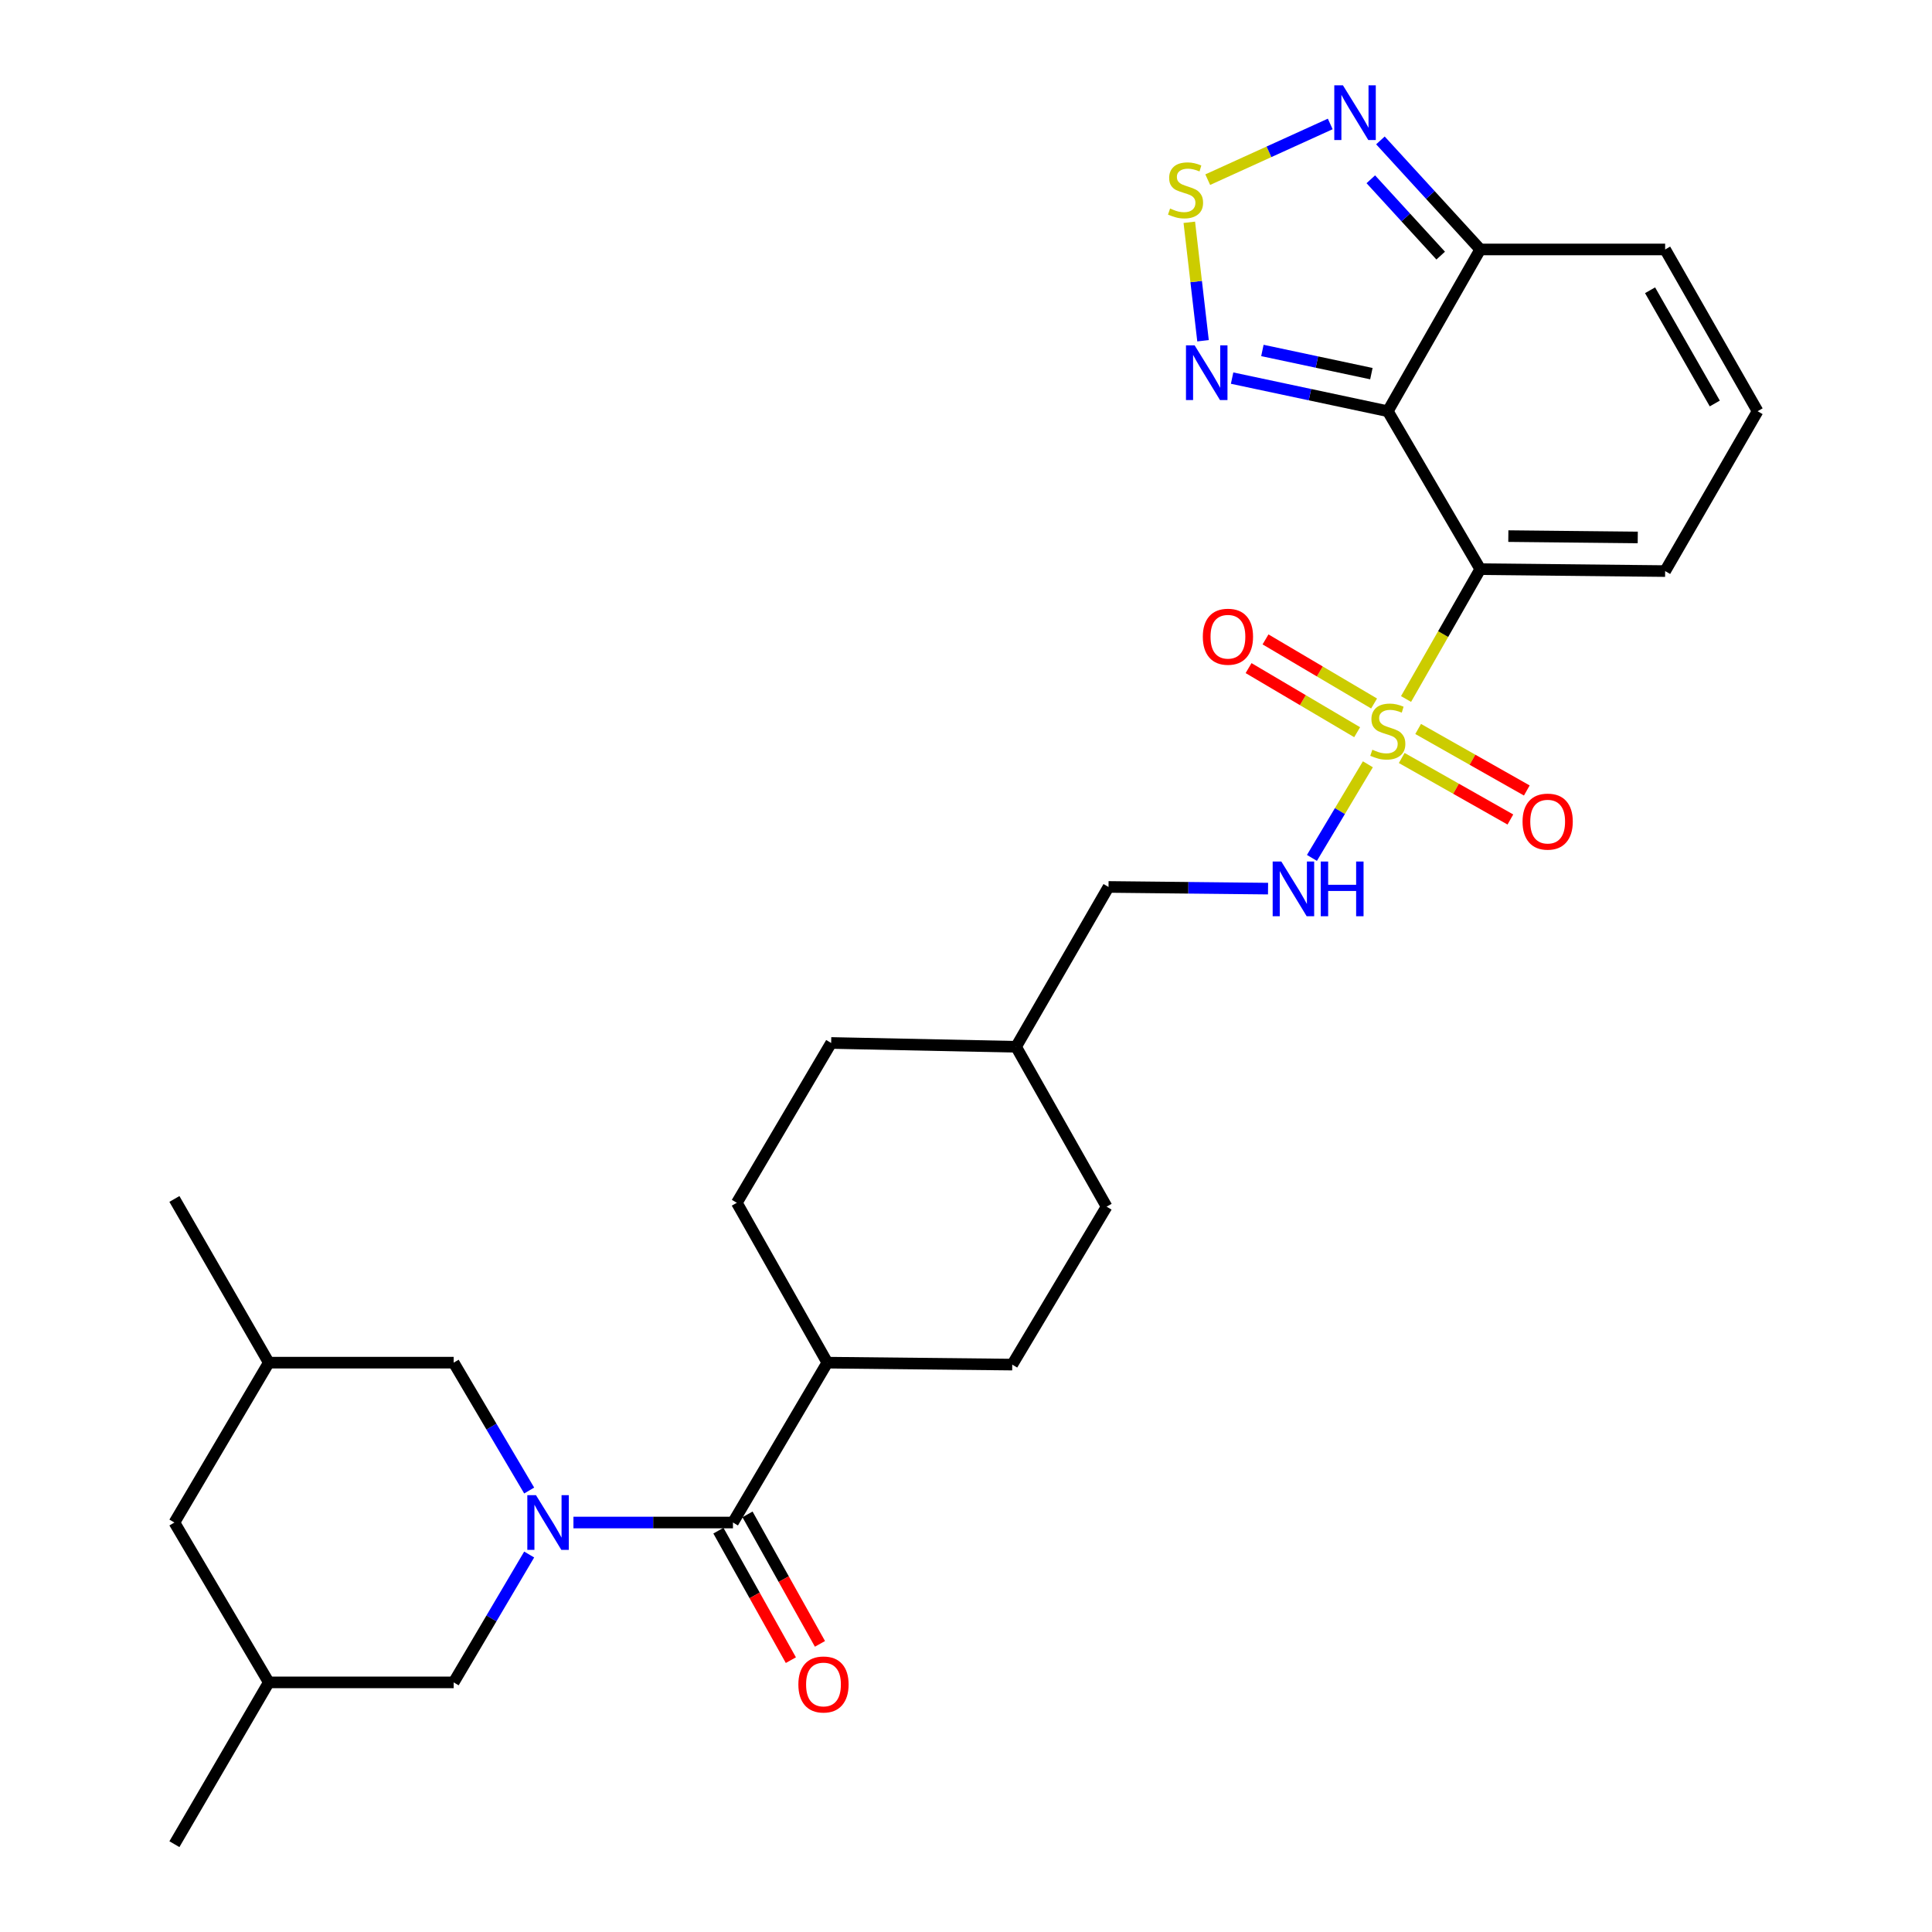 <?xml version='1.0' encoding='iso-8859-1'?>
<svg version='1.1' baseProfile='full'
              xmlns='http://www.w3.org/2000/svg'
                      xmlns:rdkit='http://www.rdkit.org/xml'
                      xmlns:xlink='http://www.w3.org/1999/xlink'
                  xml:space='preserve'
width='1000px' height='1000px' viewBox='0 0 1000 1000'>
<!-- END OF HEADER -->
<rect style='opacity:1.0;fill:#FFFFFF;stroke:none' width='1000' height='1000' x='0' y='0'> </rect>
<path class='bond-0' d='M 727.769,361.805 L 746.973,328.199' style='fill:none;fill-rule:evenodd;stroke:#CCCC00;stroke-width:6px;stroke-linecap:butt;stroke-linejoin:miter;stroke-opacity:1' />
<path class='bond-0' d='M 746.973,328.199 L 766.176,294.593' style='fill:none;fill-rule:evenodd;stroke:#000000;stroke-width:6px;stroke-linecap:butt;stroke-linejoin:miter;stroke-opacity:1' />
<path class='bond-8' d='M 708.008,395.597 L 693.532,419.823' style='fill:none;fill-rule:evenodd;stroke:#CCCC00;stroke-width:6px;stroke-linecap:butt;stroke-linejoin:miter;stroke-opacity:1' />
<path class='bond-8' d='M 693.532,419.823 L 679.056,444.048' style='fill:none;fill-rule:evenodd;stroke:#0000FF;stroke-width:6px;stroke-linecap:butt;stroke-linejoin:miter;stroke-opacity:1' />
<path class='bond-12' d='M 725.529,392.331 L 753.65,408.251' style='fill:none;fill-rule:evenodd;stroke:#CCCC00;stroke-width:6px;stroke-linecap:butt;stroke-linejoin:miter;stroke-opacity:1' />
<path class='bond-12' d='M 753.65,408.251 L 781.771,424.172' style='fill:none;fill-rule:evenodd;stroke:#FF0000;stroke-width:6px;stroke-linecap:butt;stroke-linejoin:miter;stroke-opacity:1' />
<path class='bond-12' d='M 734.03,377.315 L 762.151,393.236' style='fill:none;fill-rule:evenodd;stroke:#CCCC00;stroke-width:6px;stroke-linecap:butt;stroke-linejoin:miter;stroke-opacity:1' />
<path class='bond-12' d='M 762.151,393.236 L 790.272,409.156' style='fill:none;fill-rule:evenodd;stroke:#FF0000;stroke-width:6px;stroke-linecap:butt;stroke-linejoin:miter;stroke-opacity:1' />
<path class='bond-13' d='M 711.226,364.128 L 683.129,347.54' style='fill:none;fill-rule:evenodd;stroke:#CCCC00;stroke-width:6px;stroke-linecap:butt;stroke-linejoin:miter;stroke-opacity:1' />
<path class='bond-13' d='M 683.129,347.54 L 655.031,330.953' style='fill:none;fill-rule:evenodd;stroke:#FF0000;stroke-width:6px;stroke-linecap:butt;stroke-linejoin:miter;stroke-opacity:1' />
<path class='bond-13' d='M 702.454,378.987 L 674.357,362.399' style='fill:none;fill-rule:evenodd;stroke:#CCCC00;stroke-width:6px;stroke-linecap:butt;stroke-linejoin:miter;stroke-opacity:1' />
<path class='bond-13' d='M 674.357,362.399 L 646.259,345.811' style='fill:none;fill-rule:evenodd;stroke:#FF0000;stroke-width:6px;stroke-linecap:butt;stroke-linejoin:miter;stroke-opacity:1' />
<path class='bond-1' d='M 766.176,294.593 L 718.323,212.843' style='fill:none;fill-rule:evenodd;stroke:#000000;stroke-width:6px;stroke-linecap:butt;stroke-linejoin:miter;stroke-opacity:1' />
<path class='bond-9' d='M 766.176,294.593 L 861.874,295.59' style='fill:none;fill-rule:evenodd;stroke:#000000;stroke-width:6px;stroke-linecap:butt;stroke-linejoin:miter;stroke-opacity:1' />
<path class='bond-9' d='M 780.711,277.488 L 847.699,278.186' style='fill:none;fill-rule:evenodd;stroke:#000000;stroke-width:6px;stroke-linecap:butt;stroke-linejoin:miter;stroke-opacity:1' />
<path class='bond-4' d='M 718.323,212.843 L 678.029,204.274' style='fill:none;fill-rule:evenodd;stroke:#000000;stroke-width:6px;stroke-linecap:butt;stroke-linejoin:miter;stroke-opacity:1' />
<path class='bond-4' d='M 678.029,204.274 L 637.735,195.706' style='fill:none;fill-rule:evenodd;stroke:#0000FF;stroke-width:6px;stroke-linecap:butt;stroke-linejoin:miter;stroke-opacity:1' />
<path class='bond-4' d='M 709.823,193.395 L 681.618,187.397' style='fill:none;fill-rule:evenodd;stroke:#000000;stroke-width:6px;stroke-linecap:butt;stroke-linejoin:miter;stroke-opacity:1' />
<path class='bond-4' d='M 681.618,187.397 L 653.412,181.399' style='fill:none;fill-rule:evenodd;stroke:#0000FF;stroke-width:6px;stroke-linecap:butt;stroke-linejoin:miter;stroke-opacity:1' />
<path class='bond-6' d='M 718.323,212.843 L 766.176,129.118' style='fill:none;fill-rule:evenodd;stroke:#000000;stroke-width:6px;stroke-linecap:butt;stroke-linejoin:miter;stroke-opacity:1' />
<path class='bond-2' d='M 296.813,788.055 L 338.096,788.055' style='fill:none;fill-rule:evenodd;stroke:#0000FF;stroke-width:6px;stroke-linecap:butt;stroke-linejoin:miter;stroke-opacity:1' />
<path class='bond-2' d='M 338.096,788.055 L 379.378,788.055' style='fill:none;fill-rule:evenodd;stroke:#000000;stroke-width:6px;stroke-linecap:butt;stroke-linejoin:miter;stroke-opacity:1' />
<path class='bond-10' d='M 273.901,771.492 L 254.361,738.4' style='fill:none;fill-rule:evenodd;stroke:#0000FF;stroke-width:6px;stroke-linecap:butt;stroke-linejoin:miter;stroke-opacity:1' />
<path class='bond-10' d='M 254.361,738.4 L 234.821,705.308' style='fill:none;fill-rule:evenodd;stroke:#000000;stroke-width:6px;stroke-linecap:butt;stroke-linejoin:miter;stroke-opacity:1' />
<path class='bond-11' d='M 273.901,804.617 L 254.361,837.709' style='fill:none;fill-rule:evenodd;stroke:#0000FF;stroke-width:6px;stroke-linecap:butt;stroke-linejoin:miter;stroke-opacity:1' />
<path class='bond-11' d='M 254.361,837.709 L 234.821,870.802' style='fill:none;fill-rule:evenodd;stroke:#000000;stroke-width:6px;stroke-linecap:butt;stroke-linejoin:miter;stroke-opacity:1' />
<path class='bond-3' d='M 379.378,788.055 L 428.22,705.308' style='fill:none;fill-rule:evenodd;stroke:#000000;stroke-width:6px;stroke-linecap:butt;stroke-linejoin:miter;stroke-opacity:1' />
<path class='bond-17' d='M 371.849,792.267 L 390.6,825.78' style='fill:none;fill-rule:evenodd;stroke:#000000;stroke-width:6px;stroke-linecap:butt;stroke-linejoin:miter;stroke-opacity:1' />
<path class='bond-17' d='M 390.6,825.78 L 409.351,859.292' style='fill:none;fill-rule:evenodd;stroke:#FF0000;stroke-width:6px;stroke-linecap:butt;stroke-linejoin:miter;stroke-opacity:1' />
<path class='bond-17' d='M 386.908,783.842 L 405.659,817.354' style='fill:none;fill-rule:evenodd;stroke:#000000;stroke-width:6px;stroke-linecap:butt;stroke-linejoin:miter;stroke-opacity:1' />
<path class='bond-17' d='M 405.659,817.354 L 424.41,850.867' style='fill:none;fill-rule:evenodd;stroke:#FF0000;stroke-width:6px;stroke-linecap:butt;stroke-linejoin:miter;stroke-opacity:1' />
<path class='bond-5' d='M 622.684,176.37 L 619.134,145.715' style='fill:none;fill-rule:evenodd;stroke:#0000FF;stroke-width:6px;stroke-linecap:butt;stroke-linejoin:miter;stroke-opacity:1' />
<path class='bond-5' d='M 619.134,145.715 L 615.584,115.059' style='fill:none;fill-rule:evenodd;stroke:#CCCC00;stroke-width:6px;stroke-linecap:butt;stroke-linejoin:miter;stroke-opacity:1' />
<path class='bond-30' d='M 625.123,92.989 L 656.827,78.574' style='fill:none;fill-rule:evenodd;stroke:#CCCC00;stroke-width:6px;stroke-linecap:butt;stroke-linejoin:miter;stroke-opacity:1' />
<path class='bond-30' d='M 656.827,78.574 L 688.531,64.16' style='fill:none;fill-rule:evenodd;stroke:#0000FF;stroke-width:6px;stroke-linecap:butt;stroke-linejoin:miter;stroke-opacity:1' />
<path class='bond-7' d='M 766.176,129.118 L 740.34,100.897' style='fill:none;fill-rule:evenodd;stroke:#000000;stroke-width:6px;stroke-linecap:butt;stroke-linejoin:miter;stroke-opacity:1' />
<path class='bond-7' d='M 740.34,100.897 L 714.504,72.677' style='fill:none;fill-rule:evenodd;stroke:#0000FF;stroke-width:6px;stroke-linecap:butt;stroke-linejoin:miter;stroke-opacity:1' />
<path class='bond-7' d='M 745.699,132.303 L 727.614,112.549' style='fill:none;fill-rule:evenodd;stroke:#000000;stroke-width:6px;stroke-linecap:butt;stroke-linejoin:miter;stroke-opacity:1' />
<path class='bond-7' d='M 727.614,112.549 L 709.528,92.795' style='fill:none;fill-rule:evenodd;stroke:#0000FF;stroke-width:6px;stroke-linecap:butt;stroke-linejoin:miter;stroke-opacity:1' />
<path class='bond-29' d='M 766.176,129.118 L 861.874,129.118' style='fill:none;fill-rule:evenodd;stroke:#000000;stroke-width:6px;stroke-linecap:butt;stroke-linejoin:miter;stroke-opacity:1' />
<path class='bond-22' d='M 656.339,459.948 L 615.052,459.514' style='fill:none;fill-rule:evenodd;stroke:#0000FF;stroke-width:6px;stroke-linecap:butt;stroke-linejoin:miter;stroke-opacity:1' />
<path class='bond-22' d='M 615.052,459.514 L 573.765,459.08' style='fill:none;fill-rule:evenodd;stroke:#000000;stroke-width:6px;stroke-linecap:butt;stroke-linejoin:miter;stroke-opacity:1' />
<path class='bond-15' d='M 861.874,295.59 L 909.728,212.843' style='fill:none;fill-rule:evenodd;stroke:#000000;stroke-width:6px;stroke-linecap:butt;stroke-linejoin:miter;stroke-opacity:1' />
<path class='bond-18' d='M 234.821,705.308 L 139.123,705.308' style='fill:none;fill-rule:evenodd;stroke:#000000;stroke-width:6px;stroke-linecap:butt;stroke-linejoin:miter;stroke-opacity:1' />
<path class='bond-19' d='M 234.821,870.802 L 139.123,870.802' style='fill:none;fill-rule:evenodd;stroke:#000000;stroke-width:6px;stroke-linecap:butt;stroke-linejoin:miter;stroke-opacity:1' />
<path class='bond-14' d='M 428.22,705.308 L 523.936,706.314' style='fill:none;fill-rule:evenodd;stroke:#000000;stroke-width:6px;stroke-linecap:butt;stroke-linejoin:miter;stroke-opacity:1' />
<path class='bond-31' d='M 428.22,705.308 L 381.382,622.561' style='fill:none;fill-rule:evenodd;stroke:#000000;stroke-width:6px;stroke-linecap:butt;stroke-linejoin:miter;stroke-opacity:1' />
<path class='bond-16' d='M 909.728,212.843 L 861.874,129.118' style='fill:none;fill-rule:evenodd;stroke:#000000;stroke-width:6px;stroke-linecap:butt;stroke-linejoin:miter;stroke-opacity:1' />
<path class='bond-16' d='M 887.569,208.846 L 854.072,150.239' style='fill:none;fill-rule:evenodd;stroke:#000000;stroke-width:6px;stroke-linecap:butt;stroke-linejoin:miter;stroke-opacity:1' />
<path class='bond-27' d='M 139.123,705.308 L 90.272,620.576' style='fill:none;fill-rule:evenodd;stroke:#000000;stroke-width:6px;stroke-linecap:butt;stroke-linejoin:miter;stroke-opacity:1' />
<path class='bond-32' d='M 139.123,705.308 L 90.272,788.055' style='fill:none;fill-rule:evenodd;stroke:#000000;stroke-width:6px;stroke-linecap:butt;stroke-linejoin:miter;stroke-opacity:1' />
<path class='bond-23' d='M 139.123,870.802 L 90.272,788.055' style='fill:none;fill-rule:evenodd;stroke:#000000;stroke-width:6px;stroke-linecap:butt;stroke-linejoin:miter;stroke-opacity:1' />
<path class='bond-28' d='M 139.123,870.802 L 90.272,954.545' style='fill:none;fill-rule:evenodd;stroke:#000000;stroke-width:6px;stroke-linecap:butt;stroke-linejoin:miter;stroke-opacity:1' />
<path class='bond-20' d='M 381.382,622.561 L 430.204,539.833' style='fill:none;fill-rule:evenodd;stroke:#000000;stroke-width:6px;stroke-linecap:butt;stroke-linejoin:miter;stroke-opacity:1' />
<path class='bond-21' d='M 523.936,706.314 L 572.777,624.564' style='fill:none;fill-rule:evenodd;stroke:#000000;stroke-width:6px;stroke-linecap:butt;stroke-linejoin:miter;stroke-opacity:1' />
<path class='bond-26' d='M 573.765,459.08 L 525.921,541.817' style='fill:none;fill-rule:evenodd;stroke:#000000;stroke-width:6px;stroke-linecap:butt;stroke-linejoin:miter;stroke-opacity:1' />
<path class='bond-24' d='M 430.204,539.833 L 525.921,541.817' style='fill:none;fill-rule:evenodd;stroke:#000000;stroke-width:6px;stroke-linecap:butt;stroke-linejoin:miter;stroke-opacity:1' />
<path class='bond-25' d='M 572.777,624.564 L 525.921,541.817' style='fill:none;fill-rule:evenodd;stroke:#000000;stroke-width:6px;stroke-linecap:butt;stroke-linejoin:miter;stroke-opacity:1' />
<path  class='atom-0' d='M 710.323 388.056
Q 710.643 388.176, 711.963 388.736
Q 713.283 389.296, 714.723 389.656
Q 716.203 389.976, 717.643 389.976
Q 720.323 389.976, 721.883 388.696
Q 723.443 387.376, 723.443 385.096
Q 723.443 383.536, 722.643 382.576
Q 721.883 381.616, 720.683 381.096
Q 719.483 380.576, 717.483 379.976
Q 714.963 379.216, 713.443 378.496
Q 711.963 377.776, 710.883 376.256
Q 709.843 374.736, 709.843 372.176
Q 709.843 368.616, 712.243 366.416
Q 714.683 364.216, 719.483 364.216
Q 722.763 364.216, 726.483 365.776
L 725.563 368.856
Q 722.163 367.456, 719.603 367.456
Q 716.843 367.456, 715.323 368.616
Q 713.803 369.736, 713.843 371.696
Q 713.843 373.216, 714.603 374.136
Q 715.403 375.056, 716.523 375.576
Q 717.683 376.096, 719.603 376.696
Q 722.163 377.496, 723.683 378.296
Q 725.203 379.096, 726.283 380.736
Q 727.403 382.336, 727.403 385.096
Q 727.403 389.016, 724.763 391.136
Q 722.163 393.216, 717.803 393.216
Q 715.283 393.216, 713.363 392.656
Q 711.483 392.136, 709.243 391.216
L 710.323 388.056
' fill='#CCCC00'/>
<path  class='atom-3' d='M 277.421 773.895
L 286.701 788.895
Q 287.621 790.375, 289.101 793.055
Q 290.581 795.735, 290.661 795.895
L 290.661 773.895
L 294.421 773.895
L 294.421 802.215
L 290.541 802.215
L 280.581 785.815
Q 279.421 783.895, 278.181 781.695
Q 276.981 779.495, 276.621 778.815
L 276.621 802.215
L 272.941 802.215
L 272.941 773.895
L 277.421 773.895
' fill='#0000FF'/>
<path  class='atom-5' d='M 618.34 178.753
L 627.62 193.753
Q 628.54 195.233, 630.02 197.913
Q 631.5 200.593, 631.58 200.753
L 631.58 178.753
L 635.34 178.753
L 635.34 207.073
L 631.46 207.073
L 621.5 190.673
Q 620.34 188.753, 619.1 186.553
Q 617.9 184.353, 617.54 183.673
L 617.54 207.073
L 613.86 207.073
L 613.86 178.753
L 618.34 178.753
' fill='#0000FF'/>
<path  class='atom-6' d='M 605.633 107.932
Q 605.953 108.052, 607.273 108.612
Q 608.593 109.172, 610.033 109.532
Q 611.513 109.852, 612.953 109.852
Q 615.633 109.852, 617.193 108.572
Q 618.753 107.252, 618.753 104.972
Q 618.753 103.412, 617.953 102.452
Q 617.193 101.492, 615.993 100.972
Q 614.793 100.452, 612.793 99.852
Q 610.273 99.092, 608.753 98.372
Q 607.273 97.652, 606.193 96.132
Q 605.153 94.612, 605.153 92.052
Q 605.153 88.492, 607.553 86.292
Q 609.993 84.092, 614.793 84.092
Q 618.073 84.092, 621.793 85.652
L 620.873 88.732
Q 617.473 87.332, 614.913 87.332
Q 612.153 87.332, 610.633 88.492
Q 609.113 89.612, 609.153 91.572
Q 609.153 93.092, 609.913 94.012
Q 610.713 94.932, 611.833 95.452
Q 612.993 95.972, 614.913 96.572
Q 617.473 97.372, 618.993 98.172
Q 620.513 98.972, 621.593 100.612
Q 622.713 102.212, 622.713 104.972
Q 622.713 108.892, 620.073 111.012
Q 617.473 113.092, 613.113 113.092
Q 610.593 113.092, 608.673 112.532
Q 606.793 112.012, 604.553 111.092
L 605.633 107.932
' fill='#CCCC00'/>
<path  class='atom-8' d='M 695.105 44.165
L 704.385 59.165
Q 705.305 60.645, 706.785 63.325
Q 708.265 66.005, 708.345 66.165
L 708.345 44.165
L 712.105 44.165
L 712.105 72.485
L 708.225 72.485
L 698.265 56.085
Q 697.105 54.165, 695.865 51.965
Q 694.665 49.765, 694.305 49.085
L 694.305 72.485
L 690.625 72.485
L 690.625 44.165
L 695.105 44.165
' fill='#0000FF'/>
<path  class='atom-9' d='M 663.212 445.926
L 672.492 460.926
Q 673.412 462.406, 674.892 465.086
Q 676.372 467.766, 676.452 467.926
L 676.452 445.926
L 680.212 445.926
L 680.212 474.246
L 676.332 474.246
L 666.372 457.846
Q 665.212 455.926, 663.972 453.726
Q 662.772 451.526, 662.412 450.846
L 662.412 474.246
L 658.732 474.246
L 658.732 445.926
L 663.212 445.926
' fill='#0000FF'/>
<path  class='atom-9' d='M 683.612 445.926
L 687.452 445.926
L 687.452 457.966
L 701.932 457.966
L 701.932 445.926
L 705.772 445.926
L 705.772 474.246
L 701.932 474.246
L 701.932 461.166
L 687.452 461.166
L 687.452 474.246
L 683.612 474.246
L 683.612 445.926
' fill='#0000FF'/>
<path  class='atom-13' d='M 788.07 425.264
Q 788.07 418.464, 791.43 414.664
Q 794.79 410.864, 801.07 410.864
Q 807.35 410.864, 810.71 414.664
Q 814.07 418.464, 814.07 425.264
Q 814.07 432.144, 810.67 436.064
Q 807.27 439.944, 801.07 439.944
Q 794.83 439.944, 791.43 436.064
Q 788.07 432.184, 788.07 425.264
M 801.07 436.744
Q 805.39 436.744, 807.71 433.864
Q 810.07 430.944, 810.07 425.264
Q 810.07 419.704, 807.71 416.904
Q 805.39 414.064, 801.07 414.064
Q 796.75 414.064, 794.39 416.864
Q 792.07 419.664, 792.07 425.264
Q 792.07 430.984, 794.39 433.864
Q 796.75 436.744, 801.07 436.744
' fill='#FF0000'/>
<path  class='atom-14' d='M 622.576 329.566
Q 622.576 322.766, 625.936 318.966
Q 629.296 315.166, 635.576 315.166
Q 641.856 315.166, 645.216 318.966
Q 648.576 322.766, 648.576 329.566
Q 648.576 336.446, 645.176 340.366
Q 641.776 344.246, 635.576 344.246
Q 629.336 344.246, 625.936 340.366
Q 622.576 336.486, 622.576 329.566
M 635.576 341.046
Q 639.896 341.046, 642.216 338.166
Q 644.576 335.246, 644.576 329.566
Q 644.576 324.006, 642.216 321.206
Q 639.896 318.366, 635.576 318.366
Q 631.256 318.366, 628.896 321.166
Q 626.576 323.966, 626.576 329.566
Q 626.576 335.286, 628.896 338.166
Q 631.256 341.046, 635.576 341.046
' fill='#FF0000'/>
<path  class='atom-18' d='M 413.235 871.879
Q 413.235 865.079, 416.595 861.279
Q 419.955 857.479, 426.235 857.479
Q 432.515 857.479, 435.875 861.279
Q 439.235 865.079, 439.235 871.879
Q 439.235 878.759, 435.835 882.679
Q 432.435 886.559, 426.235 886.559
Q 419.995 886.559, 416.595 882.679
Q 413.235 878.799, 413.235 871.879
M 426.235 883.359
Q 430.555 883.359, 432.875 880.479
Q 435.235 877.559, 435.235 871.879
Q 435.235 866.319, 432.875 863.519
Q 430.555 860.679, 426.235 860.679
Q 421.915 860.679, 419.555 863.479
Q 417.235 866.279, 417.235 871.879
Q 417.235 877.599, 419.555 880.479
Q 421.915 883.359, 426.235 883.359
' fill='#FF0000'/>
</svg>
